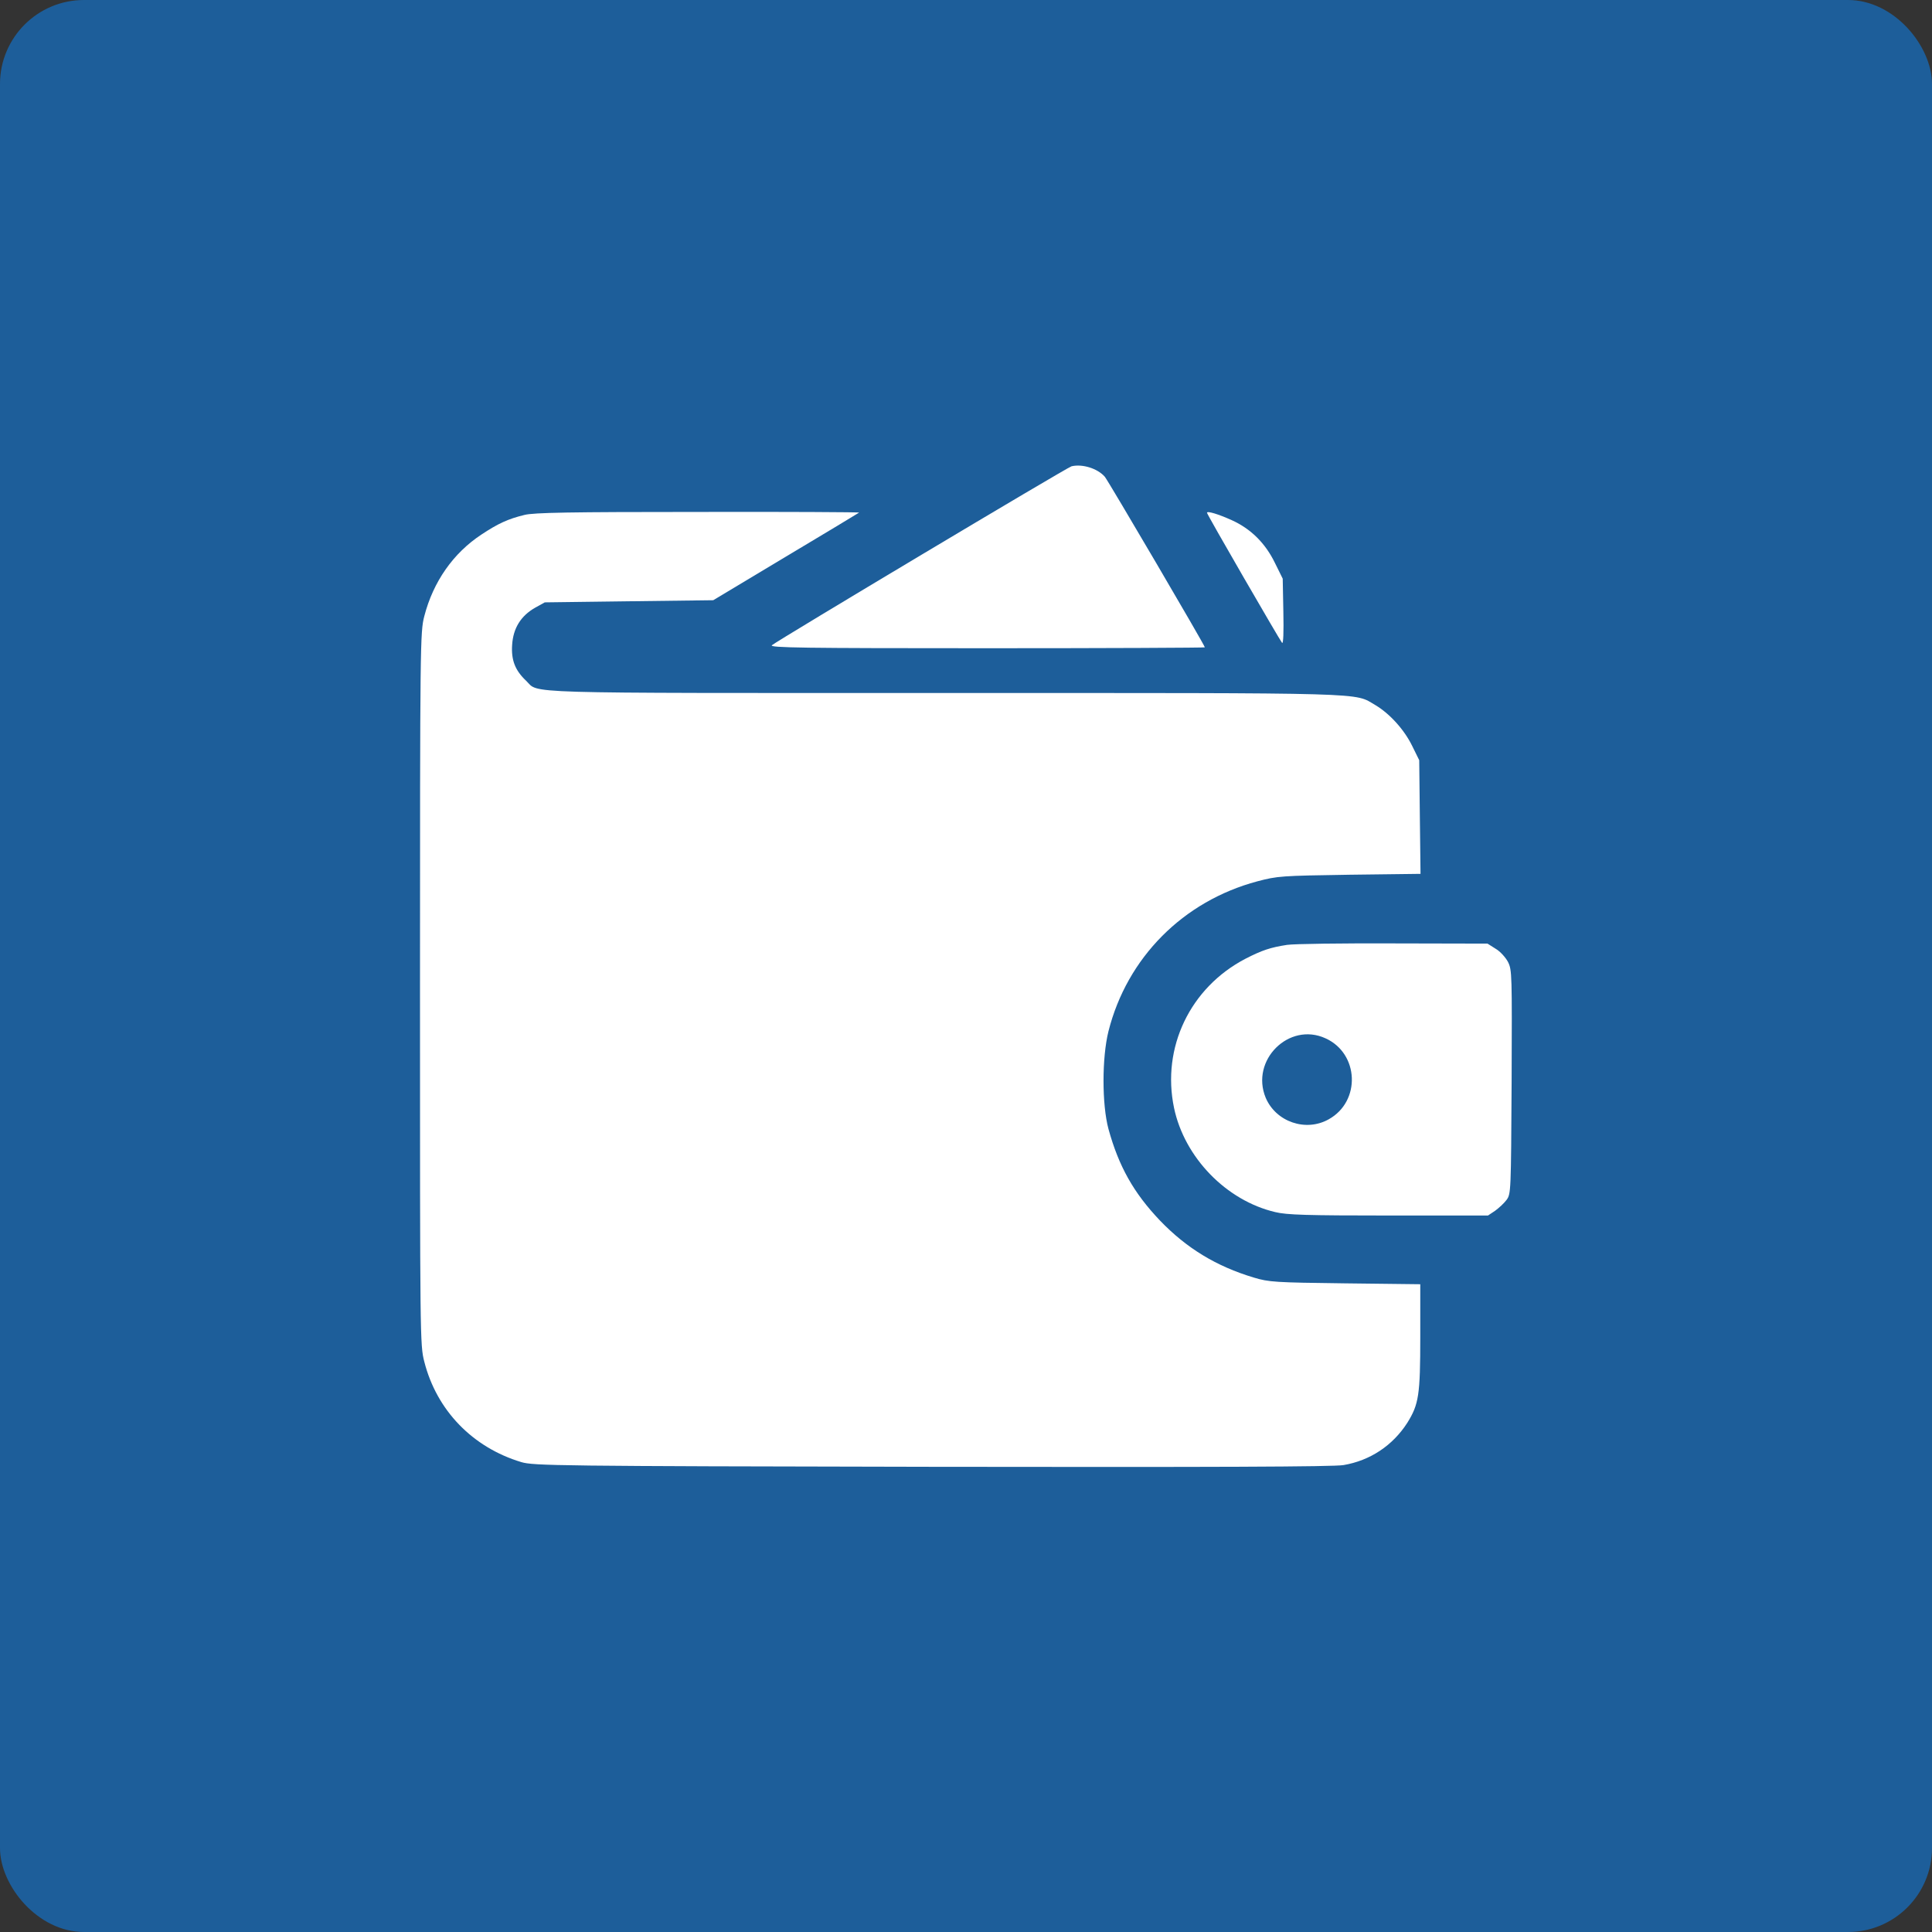 <svg width="46" height="46" viewBox="0 0 46 46" fill="none" xmlns="http://www.w3.org/2000/svg">
<rect x="0" y="0" width="46" height="46" fill="#333333" stroke="none"/>
<rect width="46" height="46" rx="2" fill="#1D5E9A"/>
<path d="M25.513 11.102C25.401 11.132 18.5 15.256 18.378 15.363C18.317 15.423 19.109 15.434 23.497 15.434C26.351 15.434 28.687 15.423 28.687 15.413C28.687 15.368 26.386 11.447 26.305 11.351C26.132 11.153 25.772 11.041 25.513 11.102Z" fill="white"/>
<path d="M12.488 12.26C12.092 12.356 11.854 12.468 11.463 12.727C10.792 13.169 10.315 13.849 10.102 14.672C10.005 15.043 10 15.307 10 23.538C10 31.856 10 32.029 10.102 32.42C10.396 33.578 11.249 34.462 12.412 34.812C12.702 34.898 13.22 34.908 22.188 34.924C28.901 34.934 31.755 34.924 31.988 34.883C32.623 34.776 33.161 34.416 33.507 33.877C33.781 33.436 33.816 33.217 33.816 31.831V30.577L32.029 30.556C30.353 30.536 30.211 30.526 29.855 30.419C28.957 30.15 28.251 29.718 27.621 29.063C26.991 28.403 26.636 27.768 26.392 26.88C26.235 26.296 26.235 25.184 26.392 24.554C26.834 22.802 28.169 21.456 29.937 20.984C30.419 20.857 30.5 20.852 32.13 20.827L33.822 20.806L33.806 19.451L33.791 18.1L33.623 17.759C33.435 17.374 33.09 16.993 32.75 16.79C32.222 16.485 32.806 16.5 22.482 16.5C12.133 16.5 12.854 16.52 12.524 16.206C12.265 15.962 12.168 15.713 12.194 15.352C12.219 14.956 12.402 14.662 12.742 14.469L12.971 14.342L14.977 14.316L16.982 14.291L18.709 13.255C19.659 12.687 20.446 12.214 20.456 12.204C20.466 12.194 18.744 12.184 16.622 12.189C13.57 12.189 12.712 12.204 12.488 12.26Z" fill="white"/>
<path d="M28.738 12.209C28.738 12.25 30.47 15.241 30.526 15.307C30.556 15.337 30.566 15.048 30.556 14.566L30.541 13.778L30.353 13.398C30.125 12.93 29.779 12.59 29.332 12.387C29.007 12.24 28.738 12.159 28.738 12.209Z" fill="white"/>
<path d="M30.644 22.497C30.248 22.558 30.05 22.624 29.654 22.827C28.338 23.513 27.653 24.94 27.953 26.377C28.201 27.56 29.197 28.586 30.365 28.86C30.634 28.926 31.116 28.941 33.061 28.941H35.428L35.595 28.83C35.686 28.764 35.813 28.647 35.869 28.571C35.976 28.428 35.976 28.373 35.991 25.762C36.001 23.193 36.001 23.096 35.905 22.904C35.849 22.797 35.717 22.65 35.61 22.589L35.417 22.467L33.183 22.462C31.954 22.457 30.811 22.472 30.644 22.497ZM31.558 24.721C32.36 25.082 32.406 26.225 31.634 26.651C31.091 26.956 30.38 26.712 30.136 26.138C29.765 25.244 30.69 24.325 31.558 24.721Z" fill="white"/>
</svg>
